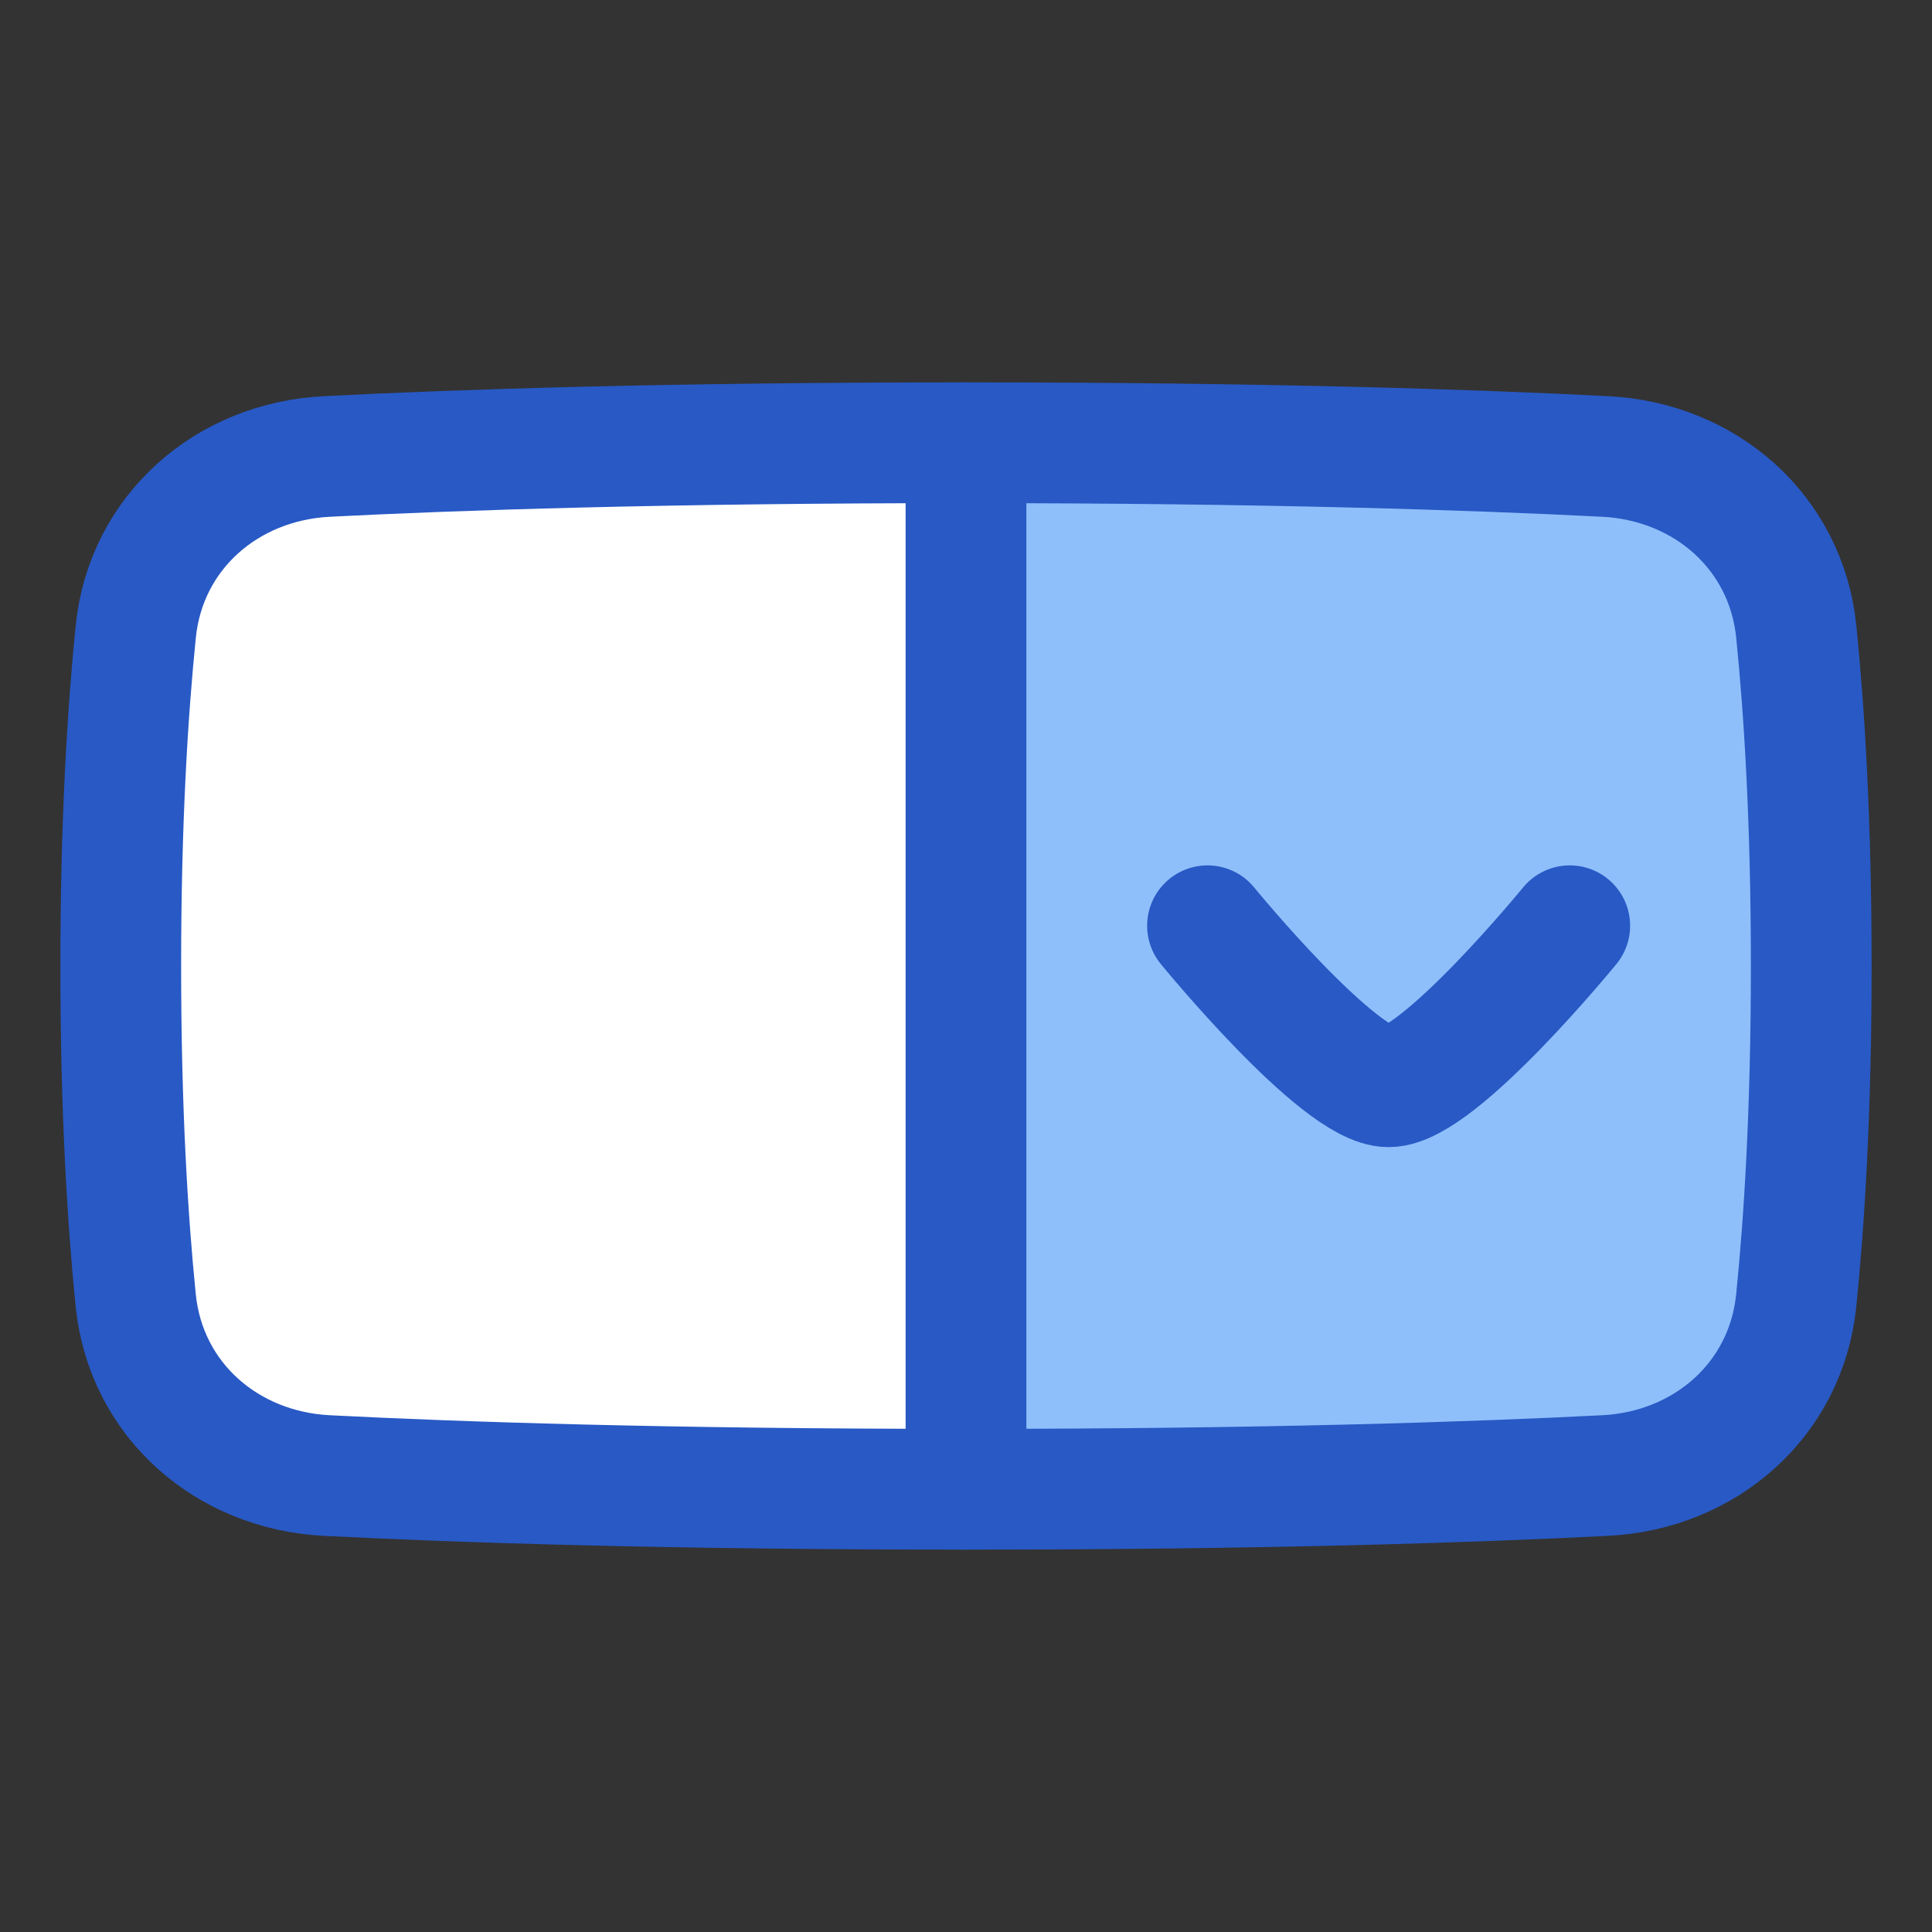 <svg xmlns="http://www.w3.org/2000/svg" fill="none" viewBox="0 0 48 48" id="Drop-Down-Menu--Streamline-Plump">
  <rect x="0" y="0" width="48" height="48" fill="#333333" stroke="none"/>
  <desc>
    Drop Down Menu Streamline Icon: https://streamlinehq.com
  </desc>
  <g id="drop-down-menu--input-select-menu-drop-down-internet-form">
    <path id="Rectangle 1096" fill="#ffffff" d="M3.372 32.307c0.251 2.473 2.261 4.225 4.743 4.352C11.334 36.824 16.527 37 24 37s12.666 -0.176 15.884 -0.341c2.482 -0.127 4.492 -1.879 4.743 -4.352C44.828 30.329 45 27.589 45 24c0 -3.589 -0.172 -6.329 -0.372 -8.307 -0.251 -2.473 -2.261 -4.225 -4.743 -4.352C36.666 11.176 31.473 11 24 11s-12.666 0.176 -15.884 0.341c-2.482 0.127 -4.492 1.879 -4.743 4.352C3.172 17.671 3 20.411 3 24c0 3.589 0.172 6.329 0.372 8.307Z" stroke-width="3"></path>
    <path id="Intersect" fill="#8fbffa" d="m24 37 0 -26c7.473 0 12.666 0.176 15.884 0.341 2.482 0.127 4.492 1.879 4.743 4.352C44.828 17.671 45 20.411 45 24c0 3.589 -0.172 6.329 -0.372 8.307 -0.251 2.473 -2.261 4.225 -4.743 4.352C36.666 36.824 31.473 37 24 37Z" stroke-width="3"></path>
    <path id="Rectangle 1095" stroke="#2859c5" stroke-linejoin="round" d="M3.372 32.307c0.251 2.473 2.261 4.225 4.743 4.352C11.334 36.824 16.527 37 24 37s12.666 -0.176 15.884 -0.341c2.482 -0.127 4.492 -1.879 4.743 -4.352C44.828 30.329 45 27.589 45 24c0 -3.589 -0.172 -6.329 -0.372 -8.307 -0.251 -2.473 -2.261 -4.225 -4.743 -4.352C36.666 11.176 31.473 11 24 11s-12.666 0.176 -15.884 0.341c-2.482 0.127 -4.492 1.879 -4.743 4.352C3.172 17.671 3 20.411 3 24c0 3.589 0.172 6.329 0.372 8.307Z" stroke-width="3"></path>
    <path id="Vector 1674" stroke="#2859c5" stroke-linecap="round" stroke-linejoin="round" d="M24 11v26" stroke-width="3"></path>
    <path id="Intersect_2" stroke="#2859c5" stroke-linecap="round" stroke-linejoin="round" d="M30 23s3.267 4 4.5 4c1.233 0 4.5 -4 4.5 -4" stroke-width="3"></path>
  </g>
</svg>